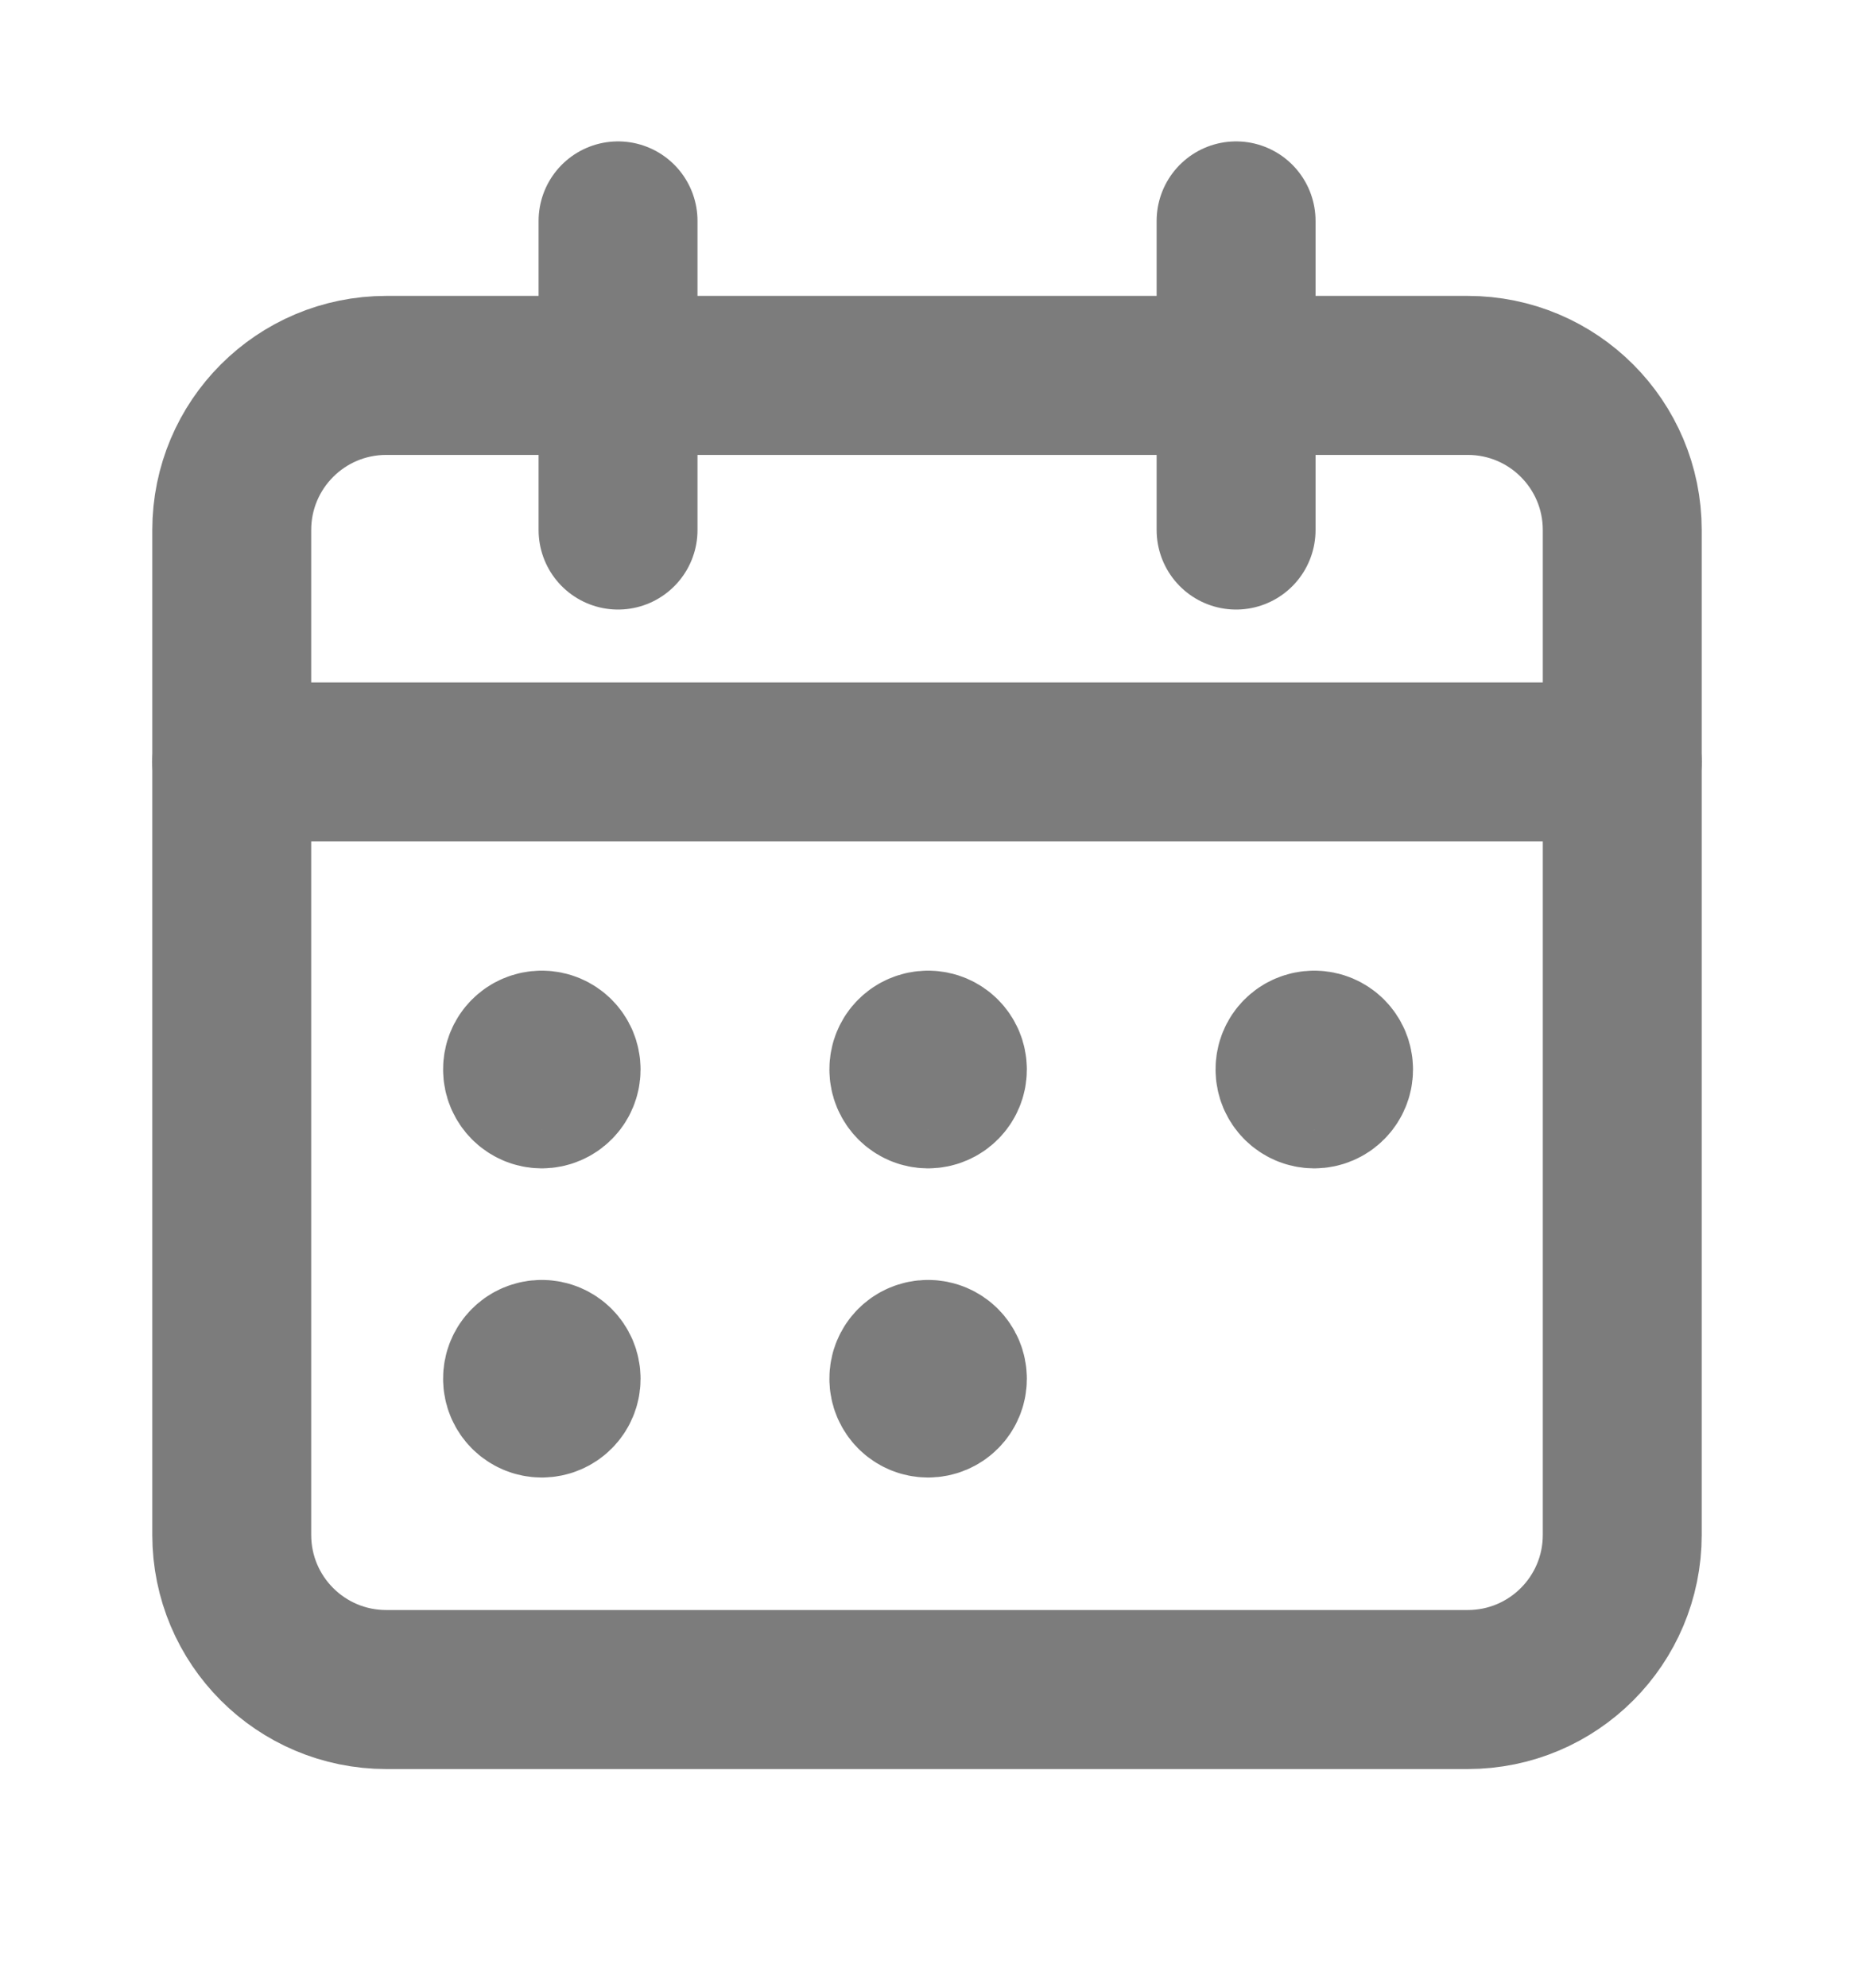 <svg width="14" height="15" viewBox="0 0 14 15" fill="none" xmlns="http://www.w3.org/2000/svg">
<path d="M9.334 1.667V4" stroke="#7C7C7C" stroke-width="1.2" stroke-linecap="round" stroke-linejoin="round"/>
<path d="M4.667 1.667V4" stroke="#7C7C7C" stroke-width="1.2" stroke-linecap="round" stroke-linejoin="round"/>
<path d="M1.75 5.75H12.25" stroke="#7C7C7C" stroke-width="1.2" stroke-linecap="round" stroke-linejoin="round"/>
<path fill-rule="evenodd" clip-rule="evenodd" d="M11.083 2.833H2.917C2.272 2.833 1.75 3.355 1.75 4V11.583C1.75 12.228 2.272 12.75 2.917 12.75H11.083C11.728 12.75 12.25 12.228 12.25 11.583V4C12.25 3.355 11.728 2.833 11.083 2.833Z" stroke="#7C7C7C" stroke-width="1.2" stroke-linecap="round" stroke-linejoin="round"/>
<path d="M4.091 7.925C4.01 7.925 3.945 7.99 3.946 8.071C3.946 8.151 4.011 8.217 4.091 8.217C4.172 8.217 4.237 8.151 4.237 8.071C4.237 7.99 4.172 7.925 4.091 7.925" stroke="#7C7C7C" stroke-width="1.2" stroke-linecap="round" stroke-linejoin="round"/>
<path d="M7.008 7.925C6.927 7.925 6.862 7.99 6.863 8.071C6.863 8.151 6.928 8.217 7.008 8.217C7.089 8.217 7.154 8.151 7.154 8.071C7.154 7.99 7.089 7.925 7.008 7.925" stroke="#7C7C7C" stroke-width="1.2" stroke-linecap="round" stroke-linejoin="round"/>
<path d="M9.924 7.925C9.843 7.925 9.778 7.99 9.779 8.071C9.779 8.151 9.844 8.217 9.924 8.217C10.005 8.217 10.07 8.151 10.07 8.071C10.07 7.99 10.005 7.925 9.924 7.925" stroke="#7C7C7C" stroke-width="1.2" stroke-linecap="round" stroke-linejoin="round"/>
<path d="M4.091 10.259C4.01 10.259 3.945 10.324 3.946 10.405C3.946 10.485 4.011 10.55 4.091 10.55C4.172 10.55 4.237 10.485 4.237 10.405C4.237 10.324 4.172 10.259 4.091 10.259" stroke="#7C7C7C" stroke-width="1.2" stroke-linecap="round" stroke-linejoin="round"/>
<path d="M7.008 10.259C6.927 10.259 6.862 10.324 6.863 10.405C6.863 10.485 6.928 10.55 7.008 10.55C7.089 10.55 7.154 10.485 7.154 10.405C7.154 10.324 7.089 10.259 7.008 10.259" stroke="#7C7C7C" stroke-width="1.2" stroke-linecap="round" stroke-linejoin="round"/>
</svg>
